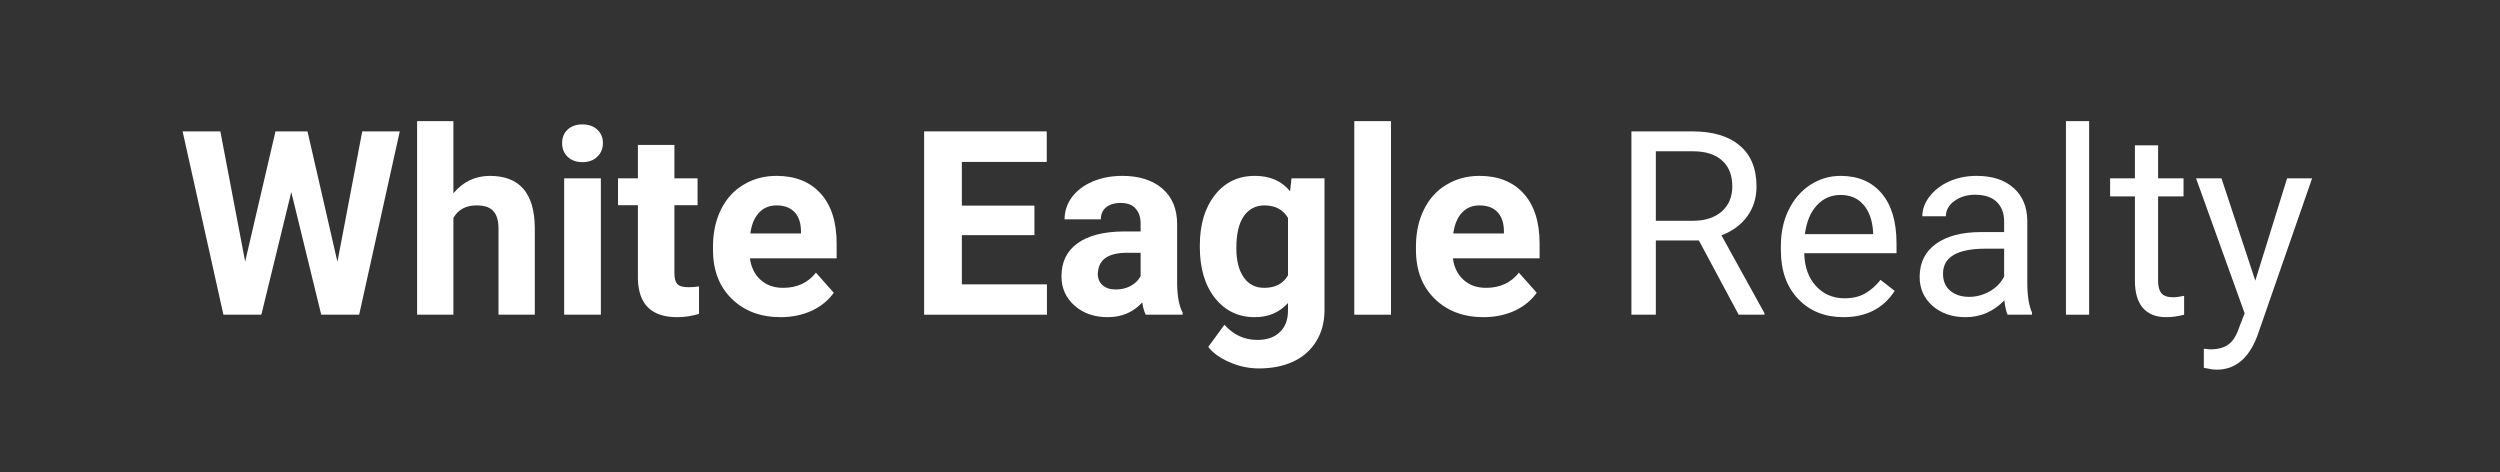 <svg xmlns="http://www.w3.org/2000/svg" xmlns:xlink="http://www.w3.org/1999/xlink" width="254" zoomAndPan="magnify" viewBox="0 0 190.5 36" height="48" preserveAspectRatio="xMidYMid meet" version="1.0"><rect x="0" y="0" width="190.5" height="36" fill="#333333" stroke="none"/><defs><g/><clipPath id="93c3a70e09"><path d="M 0.305 5 L 18 5 L 18 19 L 0.305 19 Z M 0.305 5 " clip-rule="nonzero"/></clipPath><clipPath id="06433c6dcd"><path d="M 154 8 L 163.531 8 L 163.531 24 L 154 24 Z M 154 8 " clip-rule="nonzero"/></clipPath><clipPath id="5e853207af"><rect x="0" width="164" y="0" height="25"/></clipPath></defs><g transform="matrix(1, 0, 0, 1, 13, 5)"><g clip-path="url(#5e853207af)"><g clip-path="url(#93c3a70e09)"><g fill="#ffffff" fill-opacity="1"><g transform="translate(0.587, 18.98)"><g><path d="M 12.125 -4.031 L 14.016 -13.969 L 16.875 -13.969 L 13.781 0 L 10.891 0 L 8.609 -9.344 L 6.328 0 L 3.438 0 L 0.328 -13.969 L 3.203 -13.969 L 5.094 -4.047 L 7.406 -13.969 L 9.844 -13.969 Z M 12.125 -4.031 "/></g></g></g></g><g fill="#ffffff" fill-opacity="1"><g transform="translate(17.783, 18.98)"><g><path d="M 3.766 -9.25 C 4.504 -10.133 5.43 -10.578 6.547 -10.578 C 8.797 -10.578 9.938 -9.27 9.969 -6.656 L 9.969 0 L 7.203 0 L 7.203 -6.578 C 7.203 -7.172 7.07 -7.609 6.812 -7.891 C 6.562 -8.18 6.133 -8.328 5.531 -8.328 C 4.719 -8.328 4.129 -8.008 3.766 -7.375 L 3.766 0 L 1 0 L 1 -14.75 L 3.766 -14.75 Z M 3.766 -9.25 "/></g></g></g><g fill="#ffffff" fill-opacity="1"><g transform="translate(28.786, 18.98)"><g><path d="M 4 0 L 1.203 0 L 1.203 -10.391 L 4 -10.391 Z M 1.047 -13.078 C 1.047 -13.492 1.18 -13.832 1.453 -14.094 C 1.734 -14.363 2.113 -14.5 2.594 -14.5 C 3.07 -14.5 3.453 -14.363 3.734 -14.094 C 4.016 -13.832 4.156 -13.492 4.156 -13.078 C 4.156 -12.648 4.008 -12.301 3.719 -12.031 C 3.438 -11.758 3.062 -11.625 2.594 -11.625 C 2.133 -11.625 1.758 -11.758 1.469 -12.031 C 1.188 -12.301 1.047 -12.648 1.047 -13.078 Z M 1.047 -13.078 "/></g></g></g><g fill="#ffffff" fill-opacity="1"><g transform="translate(33.999, 18.98)"><g><path d="M 4.391 -12.938 L 4.391 -10.391 L 6.156 -10.391 L 6.156 -8.344 L 4.391 -8.344 L 4.391 -3.172 C 4.391 -2.785 4.461 -2.508 4.609 -2.344 C 4.754 -2.176 5.035 -2.094 5.453 -2.094 C 5.754 -2.094 6.023 -2.113 6.266 -2.156 L 6.266 -0.062 C 5.723 0.102 5.164 0.188 4.594 0.188 C 2.645 0.188 1.648 -0.789 1.609 -2.75 L 1.609 -8.344 L 0.094 -8.344 L 0.094 -10.391 L 1.609 -10.391 L 1.609 -12.938 Z M 4.391 -12.938 "/></g></g></g><g fill="#ffffff" fill-opacity="1"><g transform="translate(40.643, 18.98)"><g><path d="M 5.844 0.188 C 4.32 0.188 3.082 -0.273 2.125 -1.203 C 1.164 -2.141 0.688 -3.383 0.688 -4.938 L 0.688 -5.219 C 0.688 -6.258 0.891 -7.191 1.297 -8.016 C 1.703 -8.836 2.273 -9.469 3.016 -9.906 C 3.754 -10.352 4.594 -10.578 5.531 -10.578 C 6.957 -10.578 8.078 -10.129 8.891 -9.234 C 9.703 -8.336 10.109 -7.066 10.109 -5.422 L 10.109 -4.297 L 3.5 -4.297 C 3.594 -3.609 3.863 -3.062 4.312 -2.656 C 4.758 -2.25 5.332 -2.047 6.031 -2.047 C 7.094 -2.047 7.926 -2.43 8.531 -3.203 L 9.891 -1.672 C 9.473 -1.086 8.91 -0.629 8.203 -0.297 C 7.492 0.023 6.707 0.188 5.844 0.188 Z M 5.531 -8.328 C 4.977 -8.328 4.531 -8.141 4.188 -7.766 C 3.844 -7.398 3.625 -6.875 3.531 -6.188 L 7.391 -6.188 L 7.391 -6.406 C 7.379 -7.02 7.211 -7.492 6.891 -7.828 C 6.566 -8.16 6.113 -8.328 5.531 -8.328 Z M 5.531 -8.328 "/></g></g></g><g fill="#ffffff" fill-opacity="1"><g transform="translate(51.271, 18.98)"><g/></g></g><g fill="#ffffff" fill-opacity="1"><g transform="translate(56.168, 18.98)"><g><path d="M 9.656 -6.062 L 4.125 -6.062 L 4.125 -2.312 L 10.609 -2.312 L 10.609 0 L 1.25 0 L 1.25 -13.969 L 10.594 -13.969 L 10.594 -11.641 L 4.125 -11.641 L 4.125 -8.312 L 9.656 -8.312 Z M 9.656 -6.062 "/></g></g></g><g fill="#ffffff" fill-opacity="1"><g transform="translate(67.228, 18.98)"><g><path d="M 7.078 0 C 6.953 -0.25 6.863 -0.562 6.812 -0.938 C 6.133 -0.188 5.258 0.188 4.188 0.188 C 3.164 0.188 2.32 -0.102 1.656 -0.688 C 0.988 -1.281 0.656 -2.023 0.656 -2.922 C 0.656 -4.016 1.062 -4.852 1.875 -5.438 C 2.688 -6.031 3.863 -6.332 5.406 -6.344 L 6.688 -6.344 L 6.688 -6.938 C 6.688 -7.414 6.562 -7.797 6.312 -8.078 C 6.07 -8.367 5.688 -8.516 5.156 -8.516 C 4.688 -8.516 4.316 -8.398 4.047 -8.172 C 3.785 -7.953 3.656 -7.648 3.656 -7.266 L 0.891 -7.266 C 0.891 -7.867 1.07 -8.426 1.438 -8.938 C 1.812 -9.445 2.336 -9.848 3.016 -10.141 C 3.691 -10.43 4.453 -10.578 5.297 -10.578 C 6.578 -10.578 7.594 -10.254 8.344 -9.609 C 9.094 -8.961 9.469 -8.062 9.469 -6.906 L 9.469 -2.406 C 9.477 -1.414 9.617 -0.664 9.891 -0.156 L 9.891 0 Z M 4.797 -1.922 C 5.203 -1.922 5.578 -2.008 5.922 -2.188 C 6.266 -2.375 6.52 -2.625 6.688 -2.938 L 6.688 -4.719 L 5.656 -4.719 C 4.27 -4.719 3.531 -4.238 3.438 -3.281 L 3.422 -3.125 C 3.422 -2.77 3.539 -2.477 3.781 -2.25 C 4.031 -2.031 4.367 -1.922 4.797 -1.922 Z M 4.797 -1.922 "/></g></g></g><g fill="#ffffff" fill-opacity="1"><g transform="translate(77.771, 18.98)"><g><path d="M 0.656 -5.266 C 0.656 -6.859 1.035 -8.141 1.797 -9.109 C 2.555 -10.086 3.578 -10.578 4.859 -10.578 C 6.004 -10.578 6.895 -10.188 7.531 -9.406 L 7.641 -10.391 L 10.156 -10.391 L 10.156 -0.344 C 10.156 0.562 9.945 1.348 9.531 2.016 C 9.125 2.691 8.547 3.207 7.797 3.562 C 7.047 3.914 6.164 4.094 5.156 4.094 C 4.395 4.094 3.656 3.938 2.938 3.625 C 2.219 3.32 1.672 2.93 1.297 2.453 L 2.531 0.766 C 3.219 1.535 4.051 1.922 5.031 1.922 C 5.77 1.922 6.344 1.723 6.75 1.328 C 7.164 0.941 7.375 0.391 7.375 -0.328 L 7.375 -0.891 C 6.727 -0.172 5.883 0.188 4.844 0.188 C 3.594 0.188 2.582 -0.297 1.812 -1.266 C 1.039 -2.242 0.656 -3.539 0.656 -5.156 Z M 3.438 -5.062 C 3.438 -4.125 3.625 -3.383 4 -2.844 C 4.375 -2.312 4.895 -2.047 5.562 -2.047 C 6.406 -2.047 7.008 -2.363 7.375 -3 L 7.375 -7.375 C 7 -8.008 6.398 -8.328 5.578 -8.328 C 4.91 -8.328 4.383 -8.051 4 -7.5 C 3.625 -6.957 3.438 -6.145 3.438 -5.062 Z M 3.438 -5.062 "/></g></g></g><g fill="#ffffff" fill-opacity="1"><g transform="translate(88.994, 18.98)"><g><path d="M 4 0 L 1.203 0 L 1.203 -14.75 L 4 -14.75 Z M 4 0 "/></g></g></g><g fill="#ffffff" fill-opacity="1"><g transform="translate(94.208, 18.98)"><g><path d="M 5.844 0.188 C 4.32 0.188 3.082 -0.273 2.125 -1.203 C 1.164 -2.141 0.688 -3.383 0.688 -4.938 L 0.688 -5.219 C 0.688 -6.258 0.891 -7.191 1.297 -8.016 C 1.703 -8.836 2.273 -9.469 3.016 -9.906 C 3.754 -10.352 4.594 -10.578 5.531 -10.578 C 6.957 -10.578 8.078 -10.129 8.891 -9.234 C 9.703 -8.336 10.109 -7.066 10.109 -5.422 L 10.109 -4.297 L 3.5 -4.297 C 3.594 -3.609 3.863 -3.062 4.312 -2.656 C 4.758 -2.25 5.332 -2.047 6.031 -2.047 C 7.094 -2.047 7.926 -2.43 8.531 -3.203 L 9.891 -1.672 C 9.473 -1.086 8.91 -0.629 8.203 -0.297 C 7.492 0.023 6.707 0.188 5.844 0.188 Z M 5.531 -8.328 C 4.977 -8.328 4.531 -8.141 4.188 -7.766 C 3.844 -7.398 3.625 -6.875 3.531 -6.188 L 7.391 -6.188 L 7.391 -6.406 C 7.379 -7.02 7.211 -7.492 6.891 -7.828 C 6.566 -8.16 6.113 -8.328 5.531 -8.328 Z M 5.531 -8.328 "/></g></g></g><g fill="#ffffff" fill-opacity="1"><g transform="translate(104.838, 18.98)"><g/></g></g><g fill="#ffffff" fill-opacity="1"><g transform="translate(109.705, 18.98)"><g><path d="M 6.75 -5.656 L 3.469 -5.656 L 3.469 0 L 1.609 0 L 1.609 -13.969 L 6.234 -13.969 C 7.805 -13.969 9.016 -13.609 9.859 -12.891 C 10.711 -12.18 11.141 -11.141 11.141 -9.766 C 11.141 -8.898 10.906 -8.145 10.438 -7.5 C 9.969 -6.852 9.312 -6.367 8.469 -6.047 L 11.75 -0.109 L 11.75 0 L 9.781 0 Z M 3.469 -7.156 L 6.297 -7.156 C 7.211 -7.156 7.941 -7.391 8.484 -7.859 C 9.023 -8.336 9.297 -8.973 9.297 -9.766 C 9.297 -10.629 9.035 -11.289 8.516 -11.75 C 8.004 -12.219 7.258 -12.453 6.281 -12.453 L 3.469 -12.453 Z M 3.469 -7.156 "/></g></g></g><g fill="#ffffff" fill-opacity="1"><g transform="translate(121.812, 18.98)"><g><path d="M 5.656 0.188 C 4.25 0.188 3.102 -0.27 2.219 -1.188 C 1.332 -2.113 0.891 -3.352 0.891 -4.906 L 0.891 -5.234 C 0.891 -6.266 1.086 -7.18 1.484 -7.984 C 1.879 -8.797 2.426 -9.43 3.125 -9.891 C 3.832 -10.348 4.602 -10.578 5.438 -10.578 C 6.781 -10.578 7.828 -10.129 8.578 -9.234 C 9.328 -8.348 9.703 -7.078 9.703 -5.422 L 9.703 -4.688 L 2.672 -4.688 C 2.691 -3.656 2.988 -2.82 3.562 -2.188 C 4.133 -1.562 4.863 -1.25 5.75 -1.25 C 6.375 -1.25 6.906 -1.379 7.344 -1.641 C 7.781 -1.898 8.16 -2.238 8.484 -2.656 L 9.562 -1.812 C 8.695 -0.477 7.395 0.188 5.656 0.188 Z M 5.438 -9.125 C 4.719 -9.125 4.113 -8.859 3.625 -8.328 C 3.145 -7.805 2.844 -7.078 2.719 -6.141 L 7.922 -6.141 L 7.922 -6.281 C 7.867 -7.176 7.625 -7.875 7.188 -8.375 C 6.758 -8.875 6.176 -9.125 5.438 -9.125 Z M 5.438 -9.125 "/></g></g></g><g fill="#ffffff" fill-opacity="1"><g transform="translate(132.23, 18.98)"><g><path d="M 7.75 0 C 7.645 -0.207 7.562 -0.57 7.5 -1.094 C 6.676 -0.238 5.691 0.188 4.547 0.188 C 3.523 0.188 2.688 -0.098 2.031 -0.672 C 1.375 -1.254 1.047 -1.988 1.047 -2.875 C 1.047 -3.957 1.457 -4.797 2.281 -5.391 C 3.102 -5.992 4.258 -6.297 5.75 -6.297 L 7.484 -6.297 L 7.484 -7.109 C 7.484 -7.734 7.297 -8.227 6.922 -8.594 C 6.547 -8.957 6 -9.141 5.281 -9.141 C 4.645 -9.141 4.113 -8.977 3.688 -8.656 C 3.258 -8.344 3.047 -7.957 3.047 -7.5 L 1.25 -7.5 C 1.25 -8.02 1.43 -8.52 1.797 -9 C 2.172 -9.488 2.672 -9.875 3.297 -10.156 C 3.93 -10.438 4.629 -10.578 5.391 -10.578 C 6.578 -10.578 7.508 -10.273 8.188 -9.672 C 8.875 -9.078 9.227 -8.254 9.25 -7.203 L 9.25 -2.422 C 9.25 -1.473 9.367 -0.719 9.609 -0.156 L 9.609 0 Z M 4.812 -1.359 C 5.363 -1.359 5.891 -1.5 6.391 -1.781 C 6.891 -2.07 7.254 -2.445 7.484 -2.906 L 7.484 -5.031 L 6.078 -5.031 C 3.91 -5.031 2.828 -4.395 2.828 -3.125 C 2.828 -2.57 3.008 -2.141 3.375 -1.828 C 3.75 -1.516 4.227 -1.359 4.812 -1.359 Z M 4.812 -1.359 "/></g></g></g><g fill="#ffffff" fill-opacity="1"><g transform="translate(142.925, 18.98)"><g><path d="M 3.266 0 L 1.5 0 L 1.5 -14.75 L 3.266 -14.75 Z M 3.266 0 "/></g></g></g><g fill="#ffffff" fill-opacity="1"><g transform="translate(147.697, 18.98)"><g><path d="M 3.75 -12.906 L 3.75 -10.391 L 5.688 -10.391 L 5.688 -9.016 L 3.75 -9.016 L 3.75 -2.578 C 3.75 -2.16 3.832 -1.848 4 -1.641 C 4.176 -1.43 4.473 -1.328 4.891 -1.328 C 5.098 -1.328 5.379 -1.363 5.734 -1.438 L 5.734 0 C 5.266 0.125 4.812 0.188 4.375 0.188 C 3.582 0.188 2.984 -0.051 2.578 -0.531 C 2.18 -1.008 1.984 -1.691 1.984 -2.578 L 1.984 -9.016 L 0.094 -9.016 L 0.094 -10.391 L 1.984 -10.391 L 1.984 -12.906 Z M 3.75 -12.906 "/></g></g></g><g clip-path="url(#06433c6dcd)"><g fill="#ffffff" fill-opacity="1"><g transform="translate(154.12, 18.98)"><g><path d="M 4.734 -2.594 L 7.156 -10.391 L 9.062 -10.391 L 4.891 1.609 C 4.242 3.328 3.211 4.188 1.797 4.188 L 1.469 4.172 L 0.812 4.047 L 0.812 2.594 L 1.281 2.641 C 1.883 2.641 2.352 2.516 2.688 2.266 C 3.031 2.023 3.305 1.582 3.516 0.938 L 3.922 -0.109 L 0.219 -10.391 L 2.156 -10.391 Z M 4.734 -2.594 "/></g></g></g></g></g></g></svg>